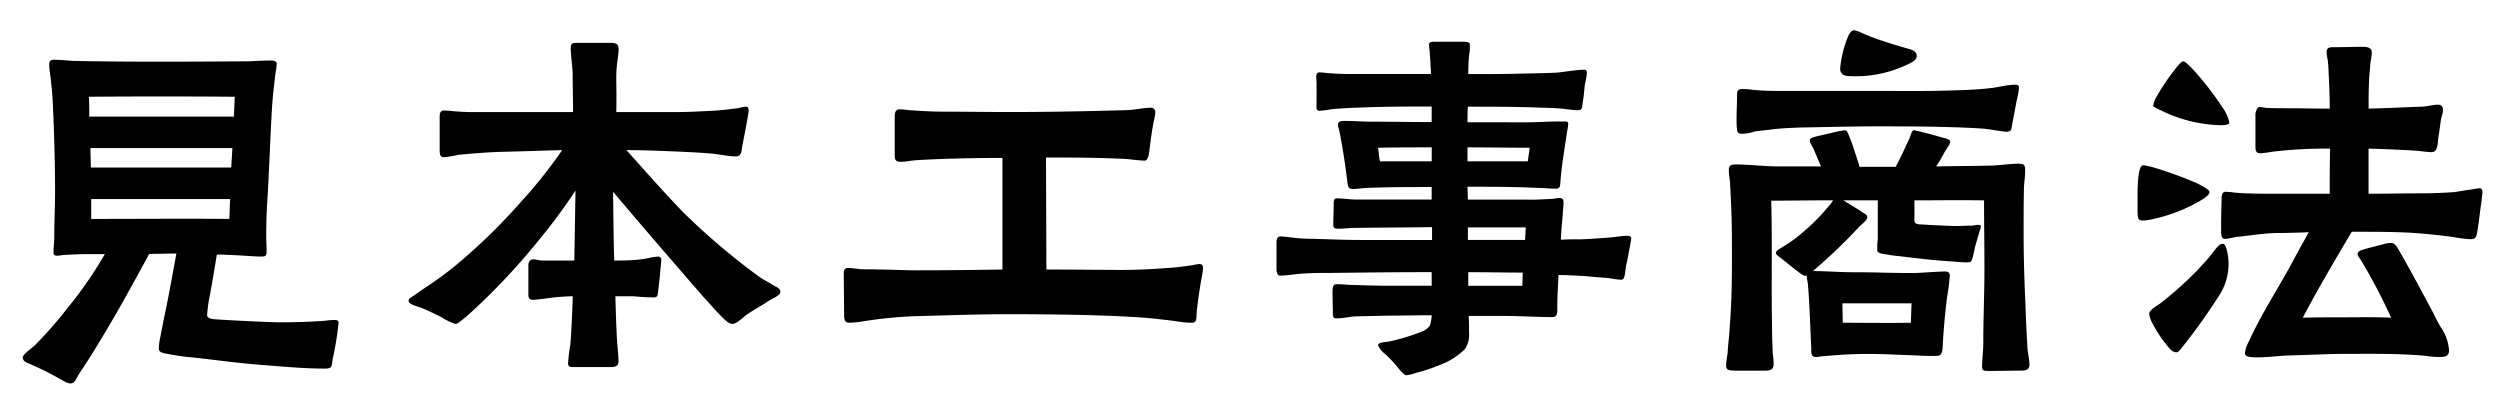 <svg xmlns="http://www.w3.org/2000/svg" width="180" height="30" viewBox="0 0 180 30">
  <g id="_共通_見本工事商法_" data-name="【共通】「見本工事商法」" transform="translate(-652 -4565.354)">
    <g id="ol">
      <path id="パス_17315" data-name="パス 17315" d="M7.084,1.96c.336,0,.364-.336.728-.868C8.9-.5,10.668-3.584,10.976-4.144c.616-1.12,1.148-2.072,1.764-3.22.672,0,1.316-.028,1.96-.028-.252,1.372-.476,2.632-.756,4-.168.784-.28,1.4-.42,2.1a3.632,3.632,0,0,0-.084.728c-.028.28.28.336.588.392.56.112,1.176.2,1.456.224,1.708.168,3.388.42,5.124.56,1.848.14,3.22.28,4.788.28.56,0,.476-.2.56-.7a22.375,22.375,0,0,0,.42-2.576c0-.2-.112-.224-.308-.224a5.437,5.437,0,0,0-.672.056c-1.12.084-2.184.112-3.332.112-.42,0-3-.112-4.312-.2-.392-.028-.812-.028-.84-.308a10.138,10.138,0,0,1,.168-1.288c.2-1.036.364-2.044.532-3.08.476,0,1.008.028,1.568.056s1.12.084,1.652.084c.28,0,.364-.056.364-.336,0-.392-.028-.784-.028-1.148,0-.9.028-1.764.084-2.632.14-2.212.2-4.424.336-6.636.056-.9.14-1.512.252-2.492a4.482,4.482,0,0,0,.084-.644c0-.2-.28-.224-.448-.224-.42,0-1.064.028-1.512.056-4.312.028-8.372.056-12.656-.028-.476-.028-.952-.084-1.428-.084-.224,0-.336.084-.336.308,0,.448.084.728.14,1.4.084.616.112,1.26.14,1.9.084,1.96.14,3.948.14,5.908,0,1.064-.056,2.128-.056,3.22,0,.364-.056.756-.056,1.148,0,.168.084.224.252.224.2,0,.392-.056.588-.056.5-.028.98-.056,1.484-.056H9.548A28.9,28.9,0,0,1,6.888-3.5,30.036,30.036,0,0,1,4.508-.784C4.34-.616,3.64-.14,3.64.084c0,.364.448.42.7.56a20.1,20.1,0,0,1,1.9.952C6.664,1.82,6.832,1.96,7.084,1.96ZM8.568-9.884v-1.428h10c-.028.476-.028.952-.056,1.428C15.148-9.912,11.872-9.884,8.568-9.884Zm-.028-3.7c0-.476-.028-.924-.028-1.4h10.22l-.084,1.4Zm-.112-3.668c0-.476,0-.952-.028-1.428,3.5-.028,6.944-.028,10.5,0l-.056,1.428ZM43.316.784h2.6c.42,0,.616-.084.616-.42,0-.532-.084-1.064-.112-1.6-.056-1.064-.084-2.044-.112-3.08h1.316a14.3,14.3,0,0,0,1.456.084c.28,0,.28-.2.308-.448.056-.476.14-1.2.168-1.652a5.029,5.029,0,0,0,.056-.616.216.216,0,0,0-.2-.224c-.168,0-.42.056-.5.056a7.666,7.666,0,0,1-1.4.2c-.392.028-.9.028-1.288.028-.056-1.652-.056-3.3-.084-4.956,2.044,2.436,4.816,5.628,6.468,7.532.448.476.812.924,1.344,1.456.168.168.5.532.784.532s.756-.448.952-.616c.616-.42,1.148-.7,1.6-1.008.252-.168.9-.42.9-.672s-.224-.336-.392-.42c-.392-.252-.812-.448-1.2-.728a49.215,49.215,0,0,1-5.432-4.62c-1.4-1.456-2.632-2.856-4.06-4.452.812,0,1.652.028,2.464.056,1.232.056,2.38.084,3.7.2.616.056,1.148.2,1.736.2.42,0,.392-.5.448-.784.168-.868.448-2.3.448-2.492,0-.14-.028-.308-.2-.308a3.3,3.3,0,0,0-.56.112c-.532.056-1.036.14-1.568.168-.98.056-1.988.112-3,.112h-4.2c.028-1.148,0-1.6,0-2.632a9.573,9.573,0,0,1,.112-1.26,5.437,5.437,0,0,0,.056-.672c0-.392-.28-.42-.644-.42H43.68c-.42,0-.588,0-.588.364,0,.56.14,1.372.14,1.96,0,.868.028,1.736.028,2.66H35.952c-.42,0-.812-.028-1.232-.056a6.865,6.865,0,0,0-.756-.056c-.336,0-.308.336-.308.616v2.212c0,.448.084.532.336.532A6.879,6.879,0,0,0,35-14.5c1.2-.112,2.3-.2,3.5-.224,1.316-.028,2.66-.084,3.976-.112a33.925,33.925,0,0,1-2.968,3.724A42.076,42.076,0,0,1,34.692-6.44C33.4-5.4,32.9-5.152,31.92-4.452c-.308.224-.5.28-.5.476,0,.252.644.392.868.476.5.2,1.008.448,1.512.7a4.523,4.523,0,0,0,.98.476c.2,0,.476-.28.9-.616a47.933,47.933,0,0,0,5.264-5.6,38.832,38.832,0,0,0,2.492-3.388l-.084,5.04h-2.3c-.224,0-.448-.084-.672-.084-.168,0-.336.14-.336.42V-4.4c0,.308.2.364.448.336.336-.028.756-.084,1.176-.14a15.3,15.3,0,0,1,1.568-.112c-.028,1.148-.084,2.324-.168,3.472A11.468,11.468,0,0,0,42.9.532C42.9.784,43.12.784,43.316.784ZM63.168-2.408a8.3,8.3,0,0,0,.868-.084,30.905,30.905,0,0,1,3.948-.392c2.184-.056,4.452-.14,6.664-.14,2.352,0,4.788.028,7.14.112,1.316.056,2.632.112,3.948.28.7.056,1.4.224,2.072.224.42,0,.308-.364.364-.868.084-.756.2-1.568.336-2.324a6.538,6.538,0,0,0,.112-.728c0-.168-.056-.308-.252-.308a3.156,3.156,0,0,0-.5.084c-.616.084-1.2.168-1.792.2-1.092.084-2.184.14-3.248.14-1.232,0-3.752-.028-5.488-.028l-.028-8.064c1.736,0,3.416,0,5.32.084.532,0,1.372.14,1.792.14.28-.028.308-.588.364-.98.084-.644.168-1.316.308-1.96a3.022,3.022,0,0,0,.084-.532.3.3,0,0,0-.336-.336c-.476,0-1.092.14-1.624.168-2.856.084-5.712.14-8.568.14-1.568,0-3.22-.028-4.788-.028-.812,0-1.652-.056-2.492-.112a4.177,4.177,0,0,0-.588-.056c-.336,0-.364.28-.364.56v2.632c0,.392,0,.588.448.588.364,0,.7-.084,1.064-.112,1.68-.112,4.256-.168,6.244-.168v8.036c-2.128.028-3.64.056-6.244.056-.9,0-1.82-.056-2.716-.056-.448-.028-.9,0-1.316-.028a7.981,7.981,0,0,0-.812-.084c-.336,0-.336.2-.336.5L62.776-3C62.776-2.66,62.8-2.408,63.168-2.408Zm40.068,3.78a2.843,2.843,0,0,0,.7-.168A11.85,11.85,0,0,0,105.7.616,5,5,0,0,0,107.464-.5a1.817,1.817,0,0,0,.308-1.2c0-.448,0-.84-.028-1.2h2.436c1.2,0,2.408.084,3.612.084.448,0,.308-.588.336-.9,0-.728.056-1.428.084-2.128.5,0,1.008.028,1.512.056.616.028,1.232.112,1.848.14.336.028.812.14,1.176.14.28,0,.252-.644.336-1.036.056-.168.364-1.848.364-1.9,0-.2-.168-.224-.308-.224-.364,0-.756.084-1.12.112-.7.056-1.428.112-2.156.14-.476,0-.98,0-1.484.028.028-.616.084-1.2.14-1.792,0-.308.056-.588.056-.9,0-.224-.084-.308-.308-.308a2.792,2.792,0,0,0-.448.056c-.644.028-1.316.084-1.96.056h-4.172l-.028-.924c1.708,0,3.388,0,5.068.084.42,0,.868.056,1.288.056.336,0,.308-.224.336-.5.084-1.2.308-2.408.476-3.612a3.359,3.359,0,0,0,.084-.56c0-.168-.14-.168-.308-.168-.476,0-.98,0-1.484.028-1.064.056-2.184.028-3.248.028H107.66c0-.364,0-.756.028-1.12,1.624,0,3.276,0,4.9.056.7.028,1.428.028,2.1.112.308.028.56.084.868.084a.7.7,0,0,0,.224-.028c.168-.112.14-.28.168-.476.084-.448.112-.924.168-1.372a4.492,4.492,0,0,0,.14-.812c0-.2-.084-.224-.252-.224-.392,0-1.316.14-1.82.2-.952.056-1.9.056-2.856.084-1.2.028-2.408.028-3.612.028,0-.476.028-1.064.056-1.344a3.569,3.569,0,0,0,.056-.784c0-.2-.308-.2-.588-.2h-1.932c-.2,0-.42,0-.42.224,0,.168.056.448.056.616.028.42.056.644.056.98a3.043,3.043,0,0,1,.028.5h-4.4c-.952,0-1.932.028-2.884-.056-.224,0-.476-.056-.7-.056-.056,0-.14,0-.168.028-.168.112-.084.532-.084.728V-18.2c0,.28-.056.532.224.532a7.613,7.613,0,0,0,.84-.112c.868-.084,1.736-.112,2.576-.14,1.568-.056,3.108-.056,4.648-.056v1.12c-1.428,0-2.828-.028-4.256-.028-.672,0-1.344-.056-2.016-.056-.2,0-.476,0-.476.28a1.71,1.71,0,0,0,.084.364c.224,1.064.476,2.688.588,3.724.056.252.028.532.364.532.448,0,.84-.084,1.26-.084,1.484-.056,2.968-.056,4.452-.056v.9h-5.46c-.448,0-.9-.084-1.344-.084-.252,0-.252.2-.252.42,0,.532-.028,1.176-.028,1.428,0,.308.084.336.392.336.364,0,.756-.056,1.148-.056,1.792-.028,3.724-.028,5.572-.056v.924h-5.18c-1.148,0-2.324-.056-3.472-.084a11.278,11.278,0,0,1-1.372-.084c-.28-.028-.588-.084-.868-.084-.308,0-.308.252-.308.588V-6.3c0,.168.028.5.252.5.5,0,1.036-.112,1.54-.14.728-.056,1.456-.056,2.156-.056,2.408-.028,4.816-.056,7.224-.056v.98H102c-.84,0-1.68-.028-2.52-.056-.42,0-.84-.056-1.232-.056-.308,0-.28.252-.308.5,0,.56.028,1.344.028,1.54,0,.224-.028.42.252.42.448,0,.9-.112,1.344-.14.756-.028,1.54-.028,2.3-.056,1.064,0,2.128-.028,3.22-.028a2.8,2.8,0,0,1-.14.756,1.354,1.354,0,0,1-.644.448,14.429,14.429,0,0,1-2.352.7c-.252.028-.728.056-.728.252a1.468,1.468,0,0,0,.42.56A8.515,8.515,0,0,1,102.732.924C102.9,1.12,103.1,1.344,103.236,1.372Zm4.48-6.44v-.98c1.316,0,2.6.028,3.92.028l-.028.952Zm-6.356-8.96c-.084-.336-.084-.644-.14-.98,1.288-.028,2.576-.028,3.864-.028v1.008Zm6.328,5.656v-.9h4.172c-.028.28-.028.588-.056.9Zm-.028-5.656v-1.008c1.484,0,3,.028,4.48.028l-.14.98ZM145.32,1.064l2.24-.028c.28,0,.56-.056.56-.42,0-.392-.112-.784-.14-1.176-.056-.98-.112-1.988-.14-2.968-.084-1.9-.14-3.528-.14-5.46,0-1.064,0-2.156.028-3.22.028-.392.084-.784.084-1.176,0-.364-.084-.476-.448-.476-.728,0-1.484.14-2.212.14-1.26.028-2.492.028-3.752.056a11.084,11.084,0,0,0,.616-1.036c.252-.42.392-.56.392-.756,0-.14-.28-.224-.532-.28-.5-.14-.868-.252-1.456-.392a4.877,4.877,0,0,0-.616-.14c-.168,0-.2.336-.364.672-.364.784-.588,1.288-.952,1.96h-2.6c-.168-.588-.336-1.036-.532-1.652-.056-.14-.14-.392-.252-.644-.084-.2-.14-.336-.252-.336a5.185,5.185,0,0,0-.644.112l-1.456.336c-.168.056-.448.112-.448.28,0,.2.168.364.308.7l.5,1.176H130.06c-1.036,0-2.044-.14-3.052-.14-.364,0-.532.028-.532.448a6.725,6.725,0,0,0,.084.784l.084,1.764c.056,1.26.056,2.492.056,3.724,0,1.792-.028,3.3-.168,5.1-.028.56-.112,1.148-.14,1.708-.028.308-.112.644-.112.952,0,.392.308.336.644.364h2.184c.364,0,.588-.084.588-.448a3.44,3.44,0,0,0-.056-.756c-.028-.728-.056-1.456-.056-2.184-.056-3.052.028-5.8-.056-8.848,1.2,0,2.828-.028,4.452-.028a2.337,2.337,0,0,1-.336.448,14,14,0,0,1-1.932,1.932,9.18,9.18,0,0,1-1.232.9c-.112.084-.616.336-.616.476,0,.2.28.336.42.448l1.008.812c.28.2.532.42.672.42a.212.212,0,0,0,.112-.028,3.5,3.5,0,0,0,.084.532c.14,1.568.168,3.136.252,4.7,0,.308-.056.644.364.644.14,0,.308-.056.476-.056,1.2-.112,2.24-.168,3.332-.168.924,0,1.876.056,2.8.084.7.028,1.4.084,2.072.056.308,0,.392-.2.42-.7.056-1.176.168-2.324.308-3.5a14.989,14.989,0,0,0,.2-1.568c0-.252-.14-.308-.364-.308-.392,0-1.876.112-2.268.112-1.792,0-2.492-.056-4.284-.056-.98,0-1.96-.084-2.94-.084a39.244,39.244,0,0,0,3.36-3.22c.084-.084.56-.448.56-.644,0-.224-.224-.252-.5-.476l-1.232-.756H137.2v2.8a4.573,4.573,0,0,0-.028.868c.028.084.224.168.476.2.336.056.84.14.98.14,1.2.14,2.268.28,3.472.364l1.148.084a3.718,3.718,0,0,0,.56,0c.168-.056.2-.252.252-.448.084-.308.14-.672.2-.868.112-.336.168-.588.28-.952a.993.993,0,0,0,.084-.308.128.128,0,0,0-.14-.112,3.085,3.085,0,0,0-.5.056c-.392,0-.784.028-1.176.028-.224,0-1.624-.056-2.408-.112-.168,0-.56,0-.56-.252v-1.484c1.708,0,2.884-.028,5.012,0,0,1.6.028,3.248.028,4.872,0,1.932-.084,3.528-.084,5.46,0,.5-.084,1.148-.084,1.624C144.7,1.064,144.844,1.064,145.32,1.064ZM134.68-2.408l-.028-1.4h4.984c-.028.448-.028.924-.056,1.4C137.872-2.38,136.3-2.408,134.68-2.408Zm-7.308-13.608a2.884,2.884,0,0,0,.98-.168c.392-.056.784-.084,1.176-.14.672-.084,1.372-.112,2.044-.14,1.82-.028,3.668-.084,5.488-.084,1.4,0,2.828,0,4.228.028,1.2.028,2.38.056,3.556.14.532.056,1.4.224,1.652.224.336-.056.308-.14.364-.448L147.2-18.4a6.67,6.67,0,0,0,.168-.924c0-.168-.084-.224-.28-.224-.588,0-1.232.2-1.82.252-.98.112-1.96.14-2.94.168-1.764.056-3.528.028-5.264.028h-7.224a16.46,16.46,0,0,1-1.68-.084,5.437,5.437,0,0,0-.672-.056c-.336,0-.42.112-.42.42,0,.728-.056,1.484-.028,2.212C127.064-16.3,127.036-16.016,127.372-16.016ZM135.3-20.16a8.61,8.61,0,0,0,4.088-.868c.224-.112.616-.28.616-.588,0-.364-.364-.448-.644-.532-.9-.252-1.792-.532-2.632-.84-.252-.112-.5-.2-.728-.308a1.78,1.78,0,0,0-.5-.168c-.252,0-.392.336-.476.532a7.932,7.932,0,0,0-.532,2.212C134.484-20.216,134.9-20.16,135.3-20.16ZM158.732-.28c.056,0,.2-.112.364-.336a43.423,43.423,0,0,0,2.772-3.892,4.225,4.225,0,0,0,.588-2.268c0-.28-.14-1.316-.392-1.316-.28-.028-.5.336-.812.728s-.7.812-1.064,1.2a26.662,26.662,0,0,1-2.632,2.352c-.224.168-.812.476-.812.756a1.84,1.84,0,0,0,.224.672A9.224,9.224,0,0,0,158.256-.5.641.641,0,0,0,158.732-.28ZM156.24-9.772a2.207,2.207,0,0,0,.56-.056,11.618,11.618,0,0,0,3.724-1.428c.168-.112.56-.336.56-.56,0-.14-.392-.392-.924-.644a27.466,27.466,0,0,0-2.884-1.064,5.509,5.509,0,0,0-.952-.224c-.224,0-.308.42-.364.868a11.942,11.942,0,0,0-.056,1.232v1.316C155.932-10.052,155.9-9.772,156.24-9.772Zm5.684-6.86c.112,0,.588,0,.588-.2a3.026,3.026,0,0,0-.5-1.092,21.961,21.961,0,0,0-1.96-2.548c-.392-.448-.728-.756-.868-.756-.112,0-.336.252-.616.616a15.968,15.968,0,0,0-1.232,1.82,2.332,2.332,0,0,0-.308.728c0,.14.448.308.56.364A10.126,10.126,0,0,0,161.924-16.632ZM164.5.084c.784,0,1.568-.112,2.352-.14,1.372-.028,2.744-.112,4.116-.112,1.764,0,3.556-.028,5.32.112.42.028.84.112,1.26.112.364,0,.784.028.784-.476a3.279,3.279,0,0,0-.588-1.652,11.026,11.026,0,0,1-.532-1.008c-.84-1.568-1.652-3.108-2.548-4.648-.084-.14-.252-.42-.448-.42a1.864,1.864,0,0,0-.616.084c-.5.14-1.036.252-1.54.42-.168.056-.308.112-.308.308,0,.14.168.308.252.448a40.119,40.119,0,0,1,2.156,4.116C172.816-2.828,172-2.8,170.8-2.8c-.952,0-1.848,0-3,.028,1.148-2.184,2.352-4.2,3.528-6.188,1.316,0,2.66,0,3.948.056,1.092.056,2.156.168,3.248.308a11.315,11.315,0,0,0,1.26.168c.392,0,.5,0,.588-.588.056-.308.112-.756.168-1.2.14-1.008.2-1.54.2-1.624,0-.2-.112-.252-.224-.252a4.148,4.148,0,0,0-.532.084c-.448.056-.9.14-1.344.2-.9.056-1.624.084-2.52.084-1.176,0-2.38.028-3.584.028v-3.248c1.2.028,2.38.084,3.276.14.476.028.9.112,1.288.112.28-.028.364-.224.42-.644.028-.392.14-.98.2-1.512.084-.56.2-.644.168-.952,0-.14-.084-.308-.364-.308-.308,0-.728.112-1.092.14-1.652.056-2.548.112-3.892.14,0-.644,0-1.232.028-1.9,0-.364.056-.672.084-1.176a4.248,4.248,0,0,1,.084-.588,2.418,2.418,0,0,0,.028-.42c0-.308-.364-.364-.616-.364-.644,0-1.428.028-2.1.028-.28,0-.532,0-.532.364a4.248,4.248,0,0,0,.084.588c.056.448.056.9.084,1.316.028.728.056,1.4.056,2.156-1.008,0-2.044-.028-2.772-.028-.616,0-1.232,0-1.848-.028a2.176,2.176,0,0,0-.448-.056c-.168,0-.28.392-.28.5v2.352c0,.168,0,.476.336.476a8.146,8.146,0,0,0,.868-.112,31.9,31.9,0,0,1,4.172-.224c-.028,1.092-.028,2.156-.028,3.248h-3.864c-.7,0-1.288,0-1.988-.028-.336,0-.672-.028-1.008-.056a5,5,0,0,0-.644-.056c-.252,0-.28.28-.28.476,0,.252-.056,1.652-.028,2.464,0,.14,0,.448.28.448.252,0,.588-.112.84-.14,1.092-.112,1.82-.252,2.828-.28.84,0,1.6-.028,2.352-.056-.364.672-.756,1.344-1.12,2.044-1.092,2.044-2.268,3.78-3.248,5.936a2.015,2.015,0,0,0-.224.728C163.632.028,163.968.084,164.5.084Z" transform="translate(650 4591)"/>
    </g>
    <rect id="長方形_2071" data-name="長方形 2071" width="180" height="30" transform="translate(652 4565.354)" fill="none"/>
  </g>
</svg>
